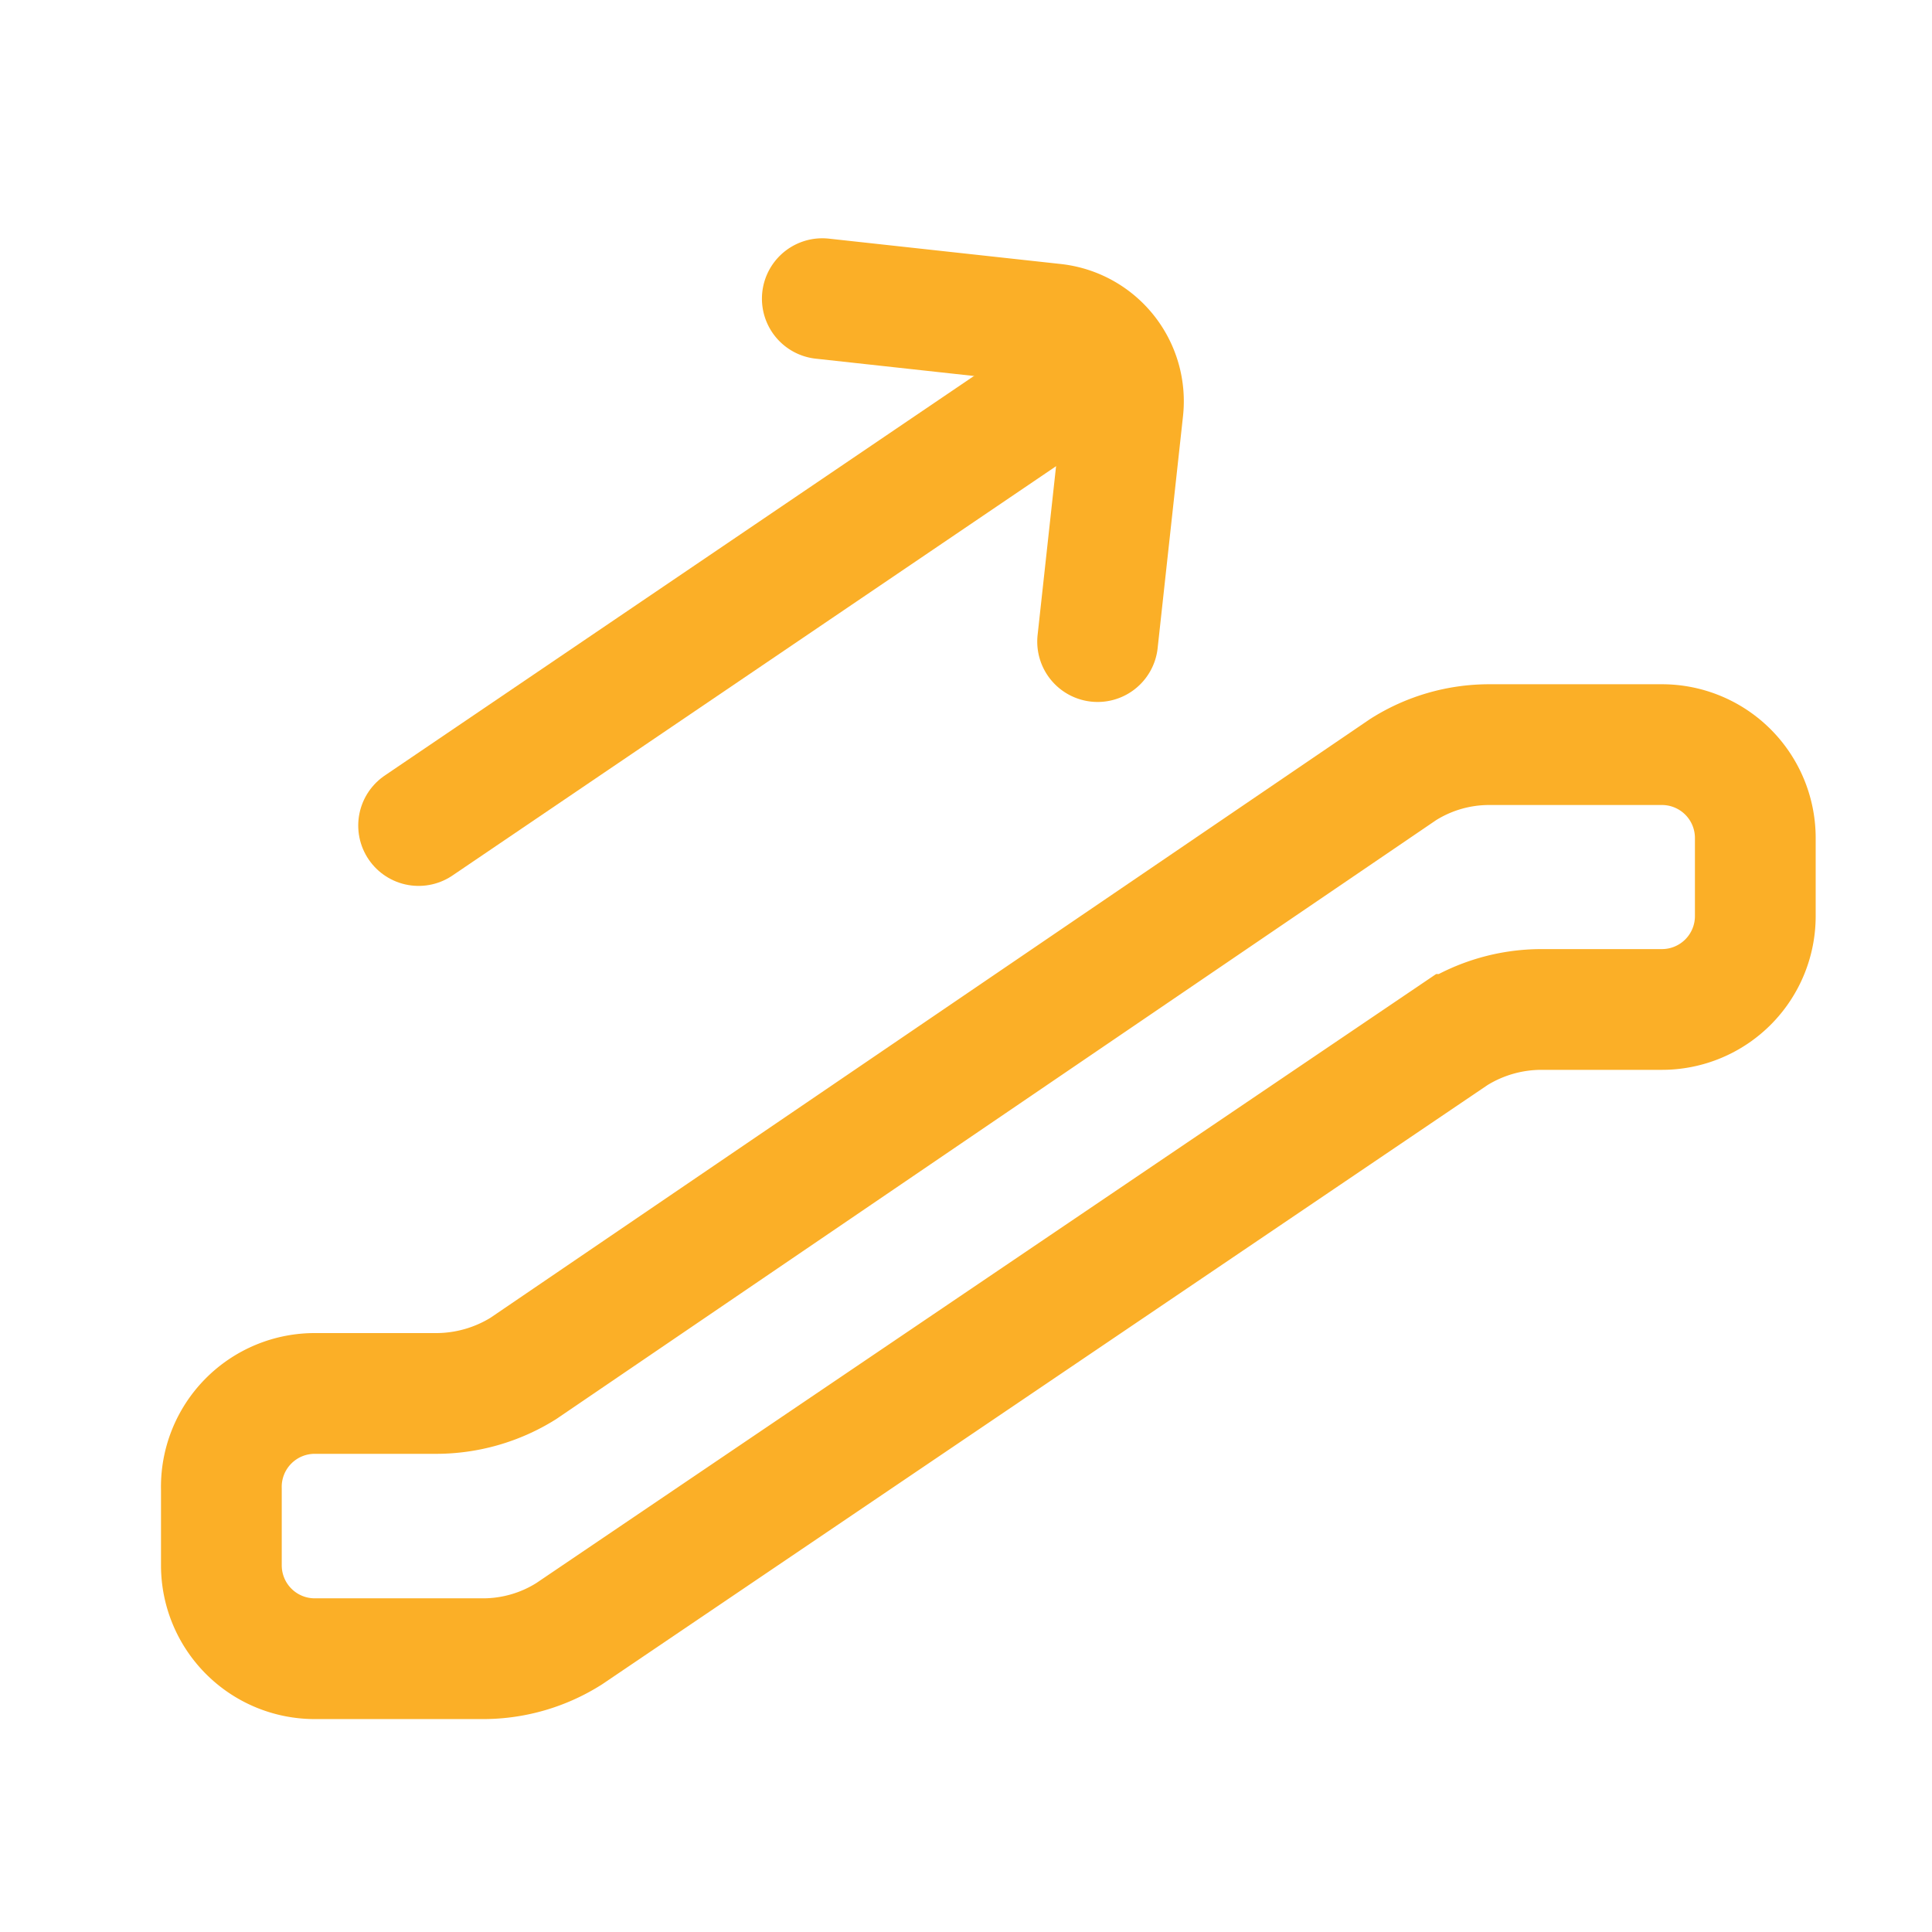 <svg id="Layer_1" data-name="Layer 1" xmlns="http://www.w3.org/2000/svg" width="48" height="48" viewBox="0 0 48 48"><defs><style>.cls-1{fill:none;stroke:#fbaf27;stroke-linecap:round;stroke-miterlimit:10;stroke-width:3px;}</style></defs><path class="cls-1" d="M5.5,38.89a2.32,2.32,0,0,0,2.33,2.32H12a4,4,0,0,0,2.14-.62l22-14.89a4.07,4.07,0,0,1,2.15-.62h3a2.32,2.32,0,0,0,2.32-2.32h0V20.82a2.32,2.32,0,0,0-2.32-2.32H37a4,4,0,0,0-2.14.62L13,34a4.1,4.1,0,0,1-2.15.62h-3A2.32,2.32,0,0,0,5.5,37Z"/><path class="cls-1" d="M20.43,7.42l5.76.63a1.93,1.93,0,0,1,1.71,2.13l-.63,5.76"/><path class="cls-1" d="M26.74,9.43,10.4,20.51"/></svg>